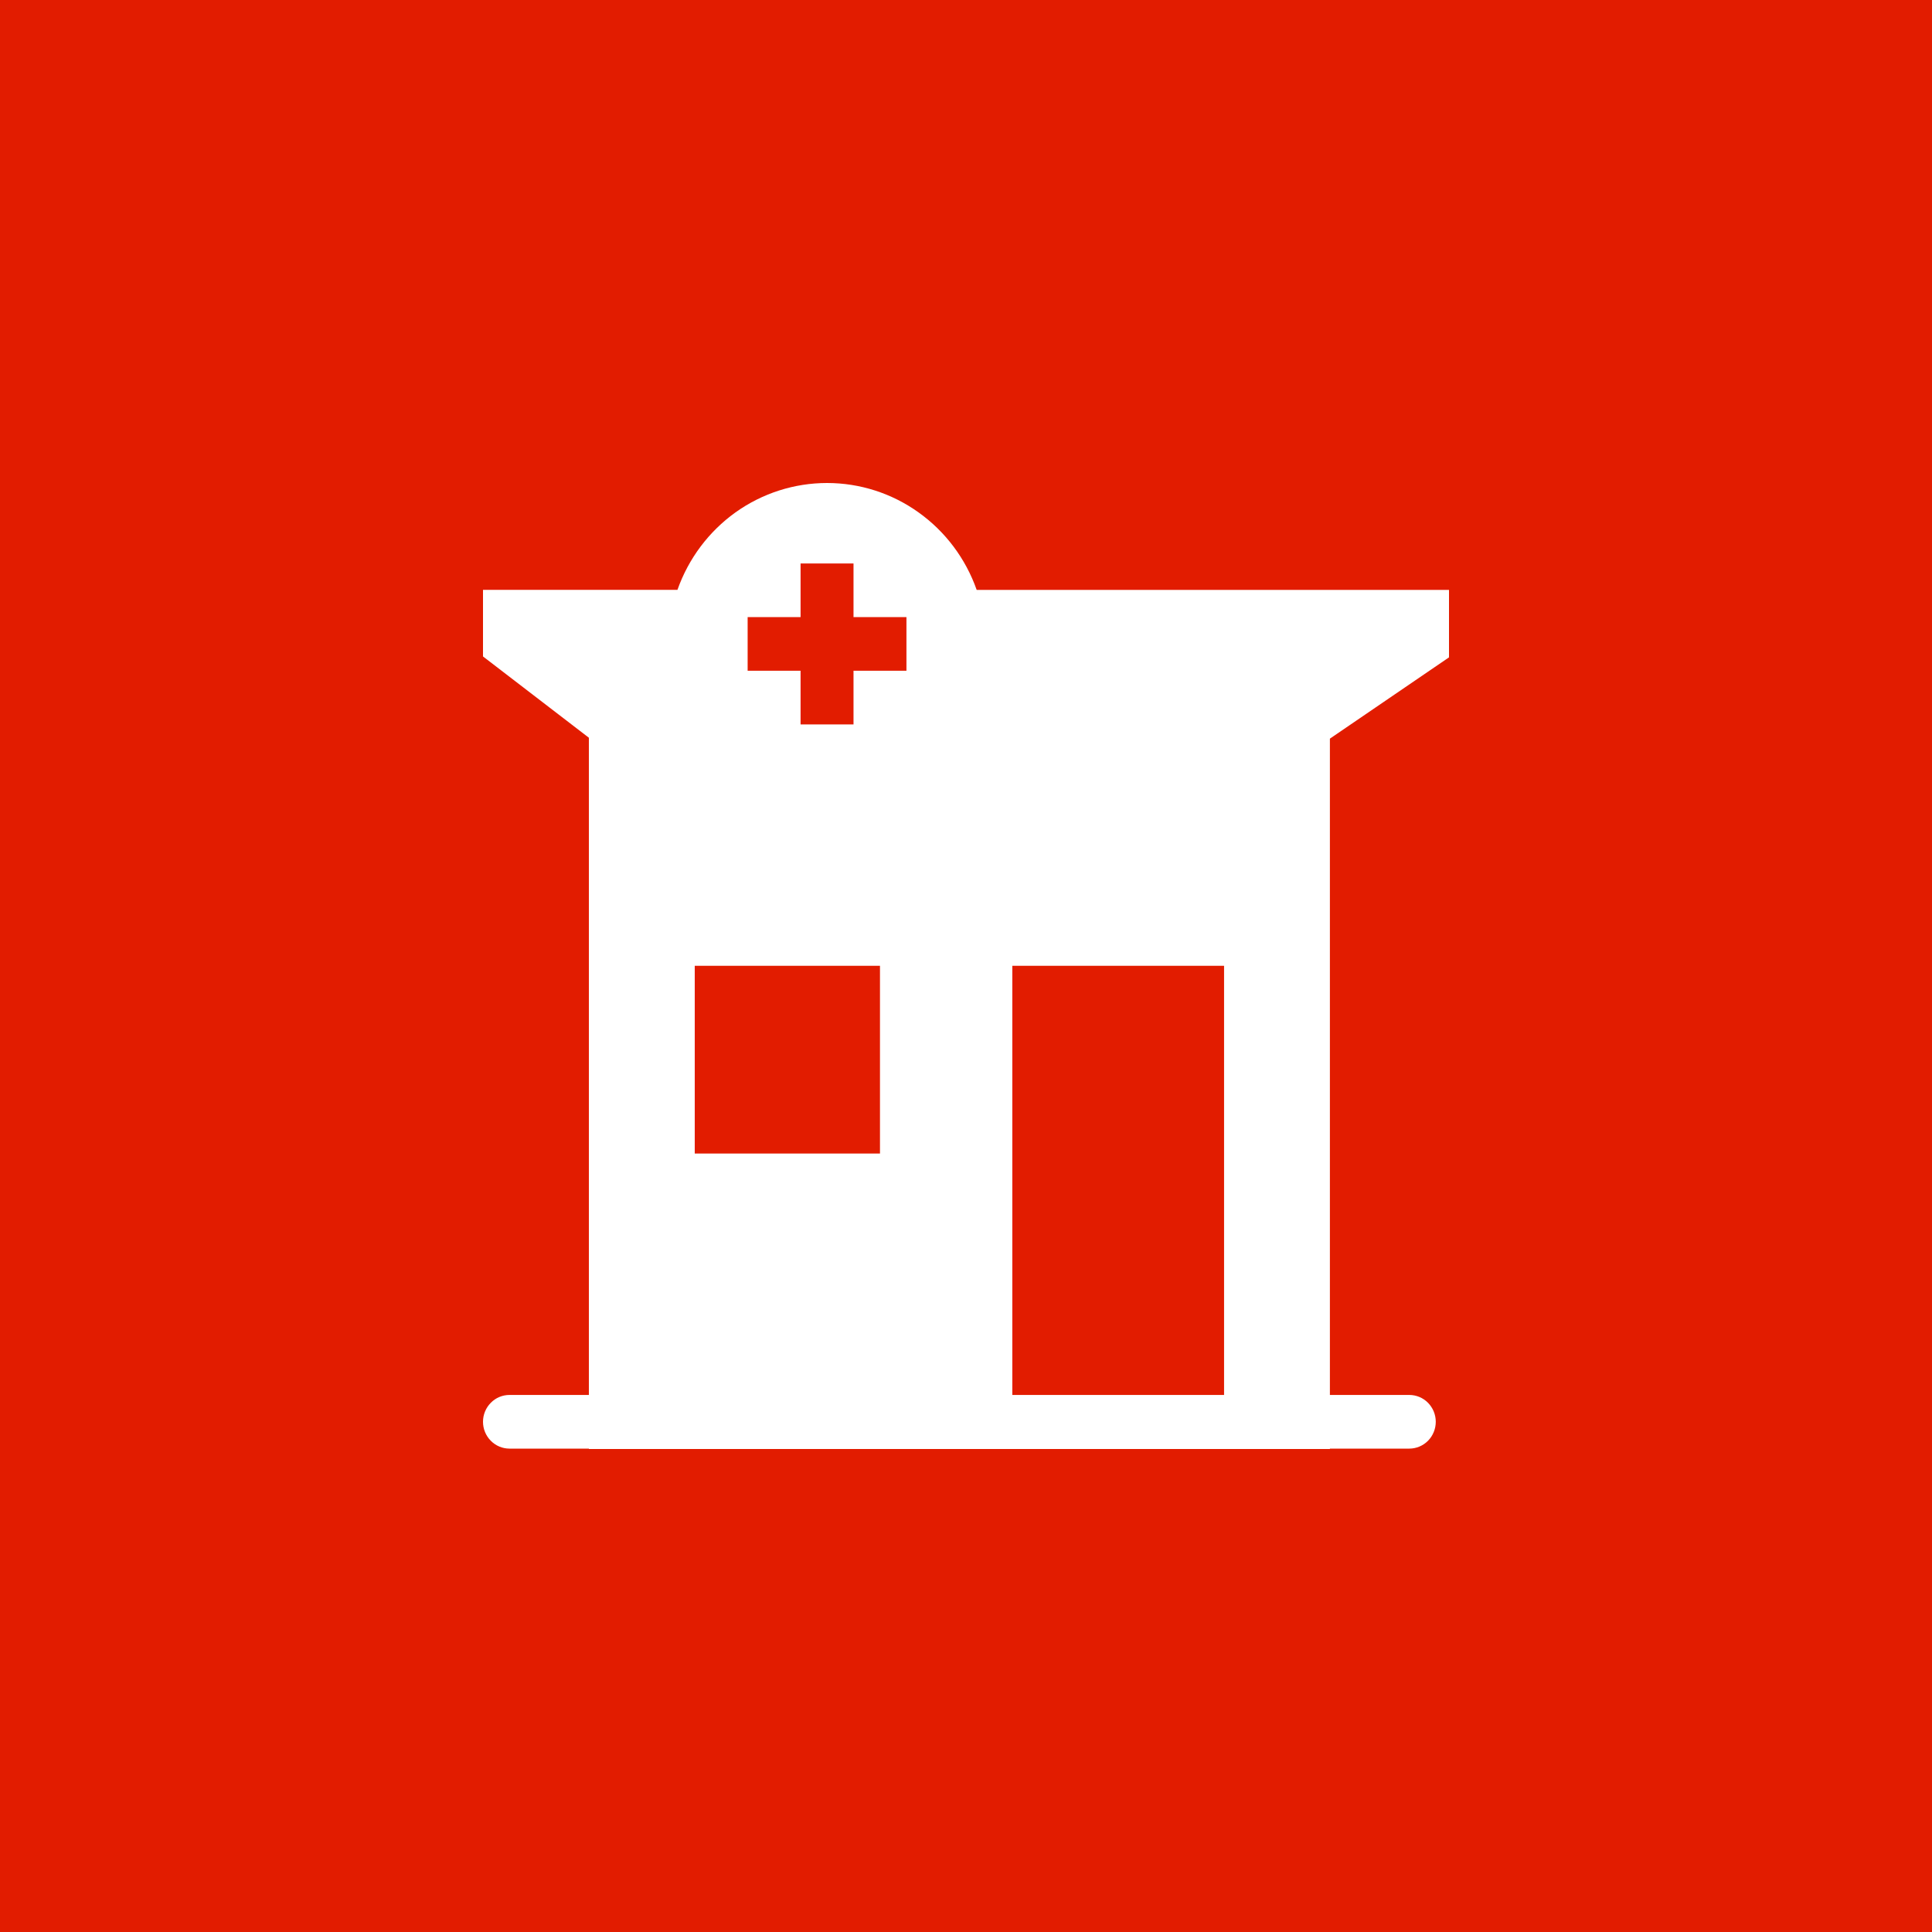 <?xml version="1.0" encoding="UTF-8"?> <svg xmlns="http://www.w3.org/2000/svg" width="40" height="40" viewBox="0 0 40 40" fill="none"><rect width="40" height="40" fill="#E21C00"></rect><path fill-rule="evenodd" clip-rule="evenodd" d="M17.123 10C17.802 10 18.464 10.212 19.018 10.609C19.573 11.005 19.993 11.565 20.221 12.213H30V13.61L27.534 15.293V28.881H29.178C29.323 28.881 29.463 28.939 29.566 29.044C29.668 29.148 29.726 29.289 29.726 29.436C29.726 29.584 29.668 29.725 29.566 29.829C29.463 29.933 29.323 29.992 29.178 29.992H27.534V30H12.192V29.992H10.548C10.403 29.992 10.263 29.933 10.161 29.829C10.058 29.725 10 29.584 10 29.436C10 29.289 10.058 29.148 10.161 29.044C10.263 28.939 10.403 28.881 10.548 28.881H12.192V15.274L10 13.591V12.212H14.026C14.254 11.565 14.674 11.005 15.228 10.608C15.783 10.212 16.445 10 17.123 10ZM17.671 12.777V11.666H16.575V12.777H15.479V13.887H16.575V14.998H17.671V13.887H18.767V12.777H17.671ZM25.343 19.996V28.881H20.959V19.996H25.343ZM18.219 19.996H14.384V23.883H18.219V19.996Z" fill="white"></path></svg> 